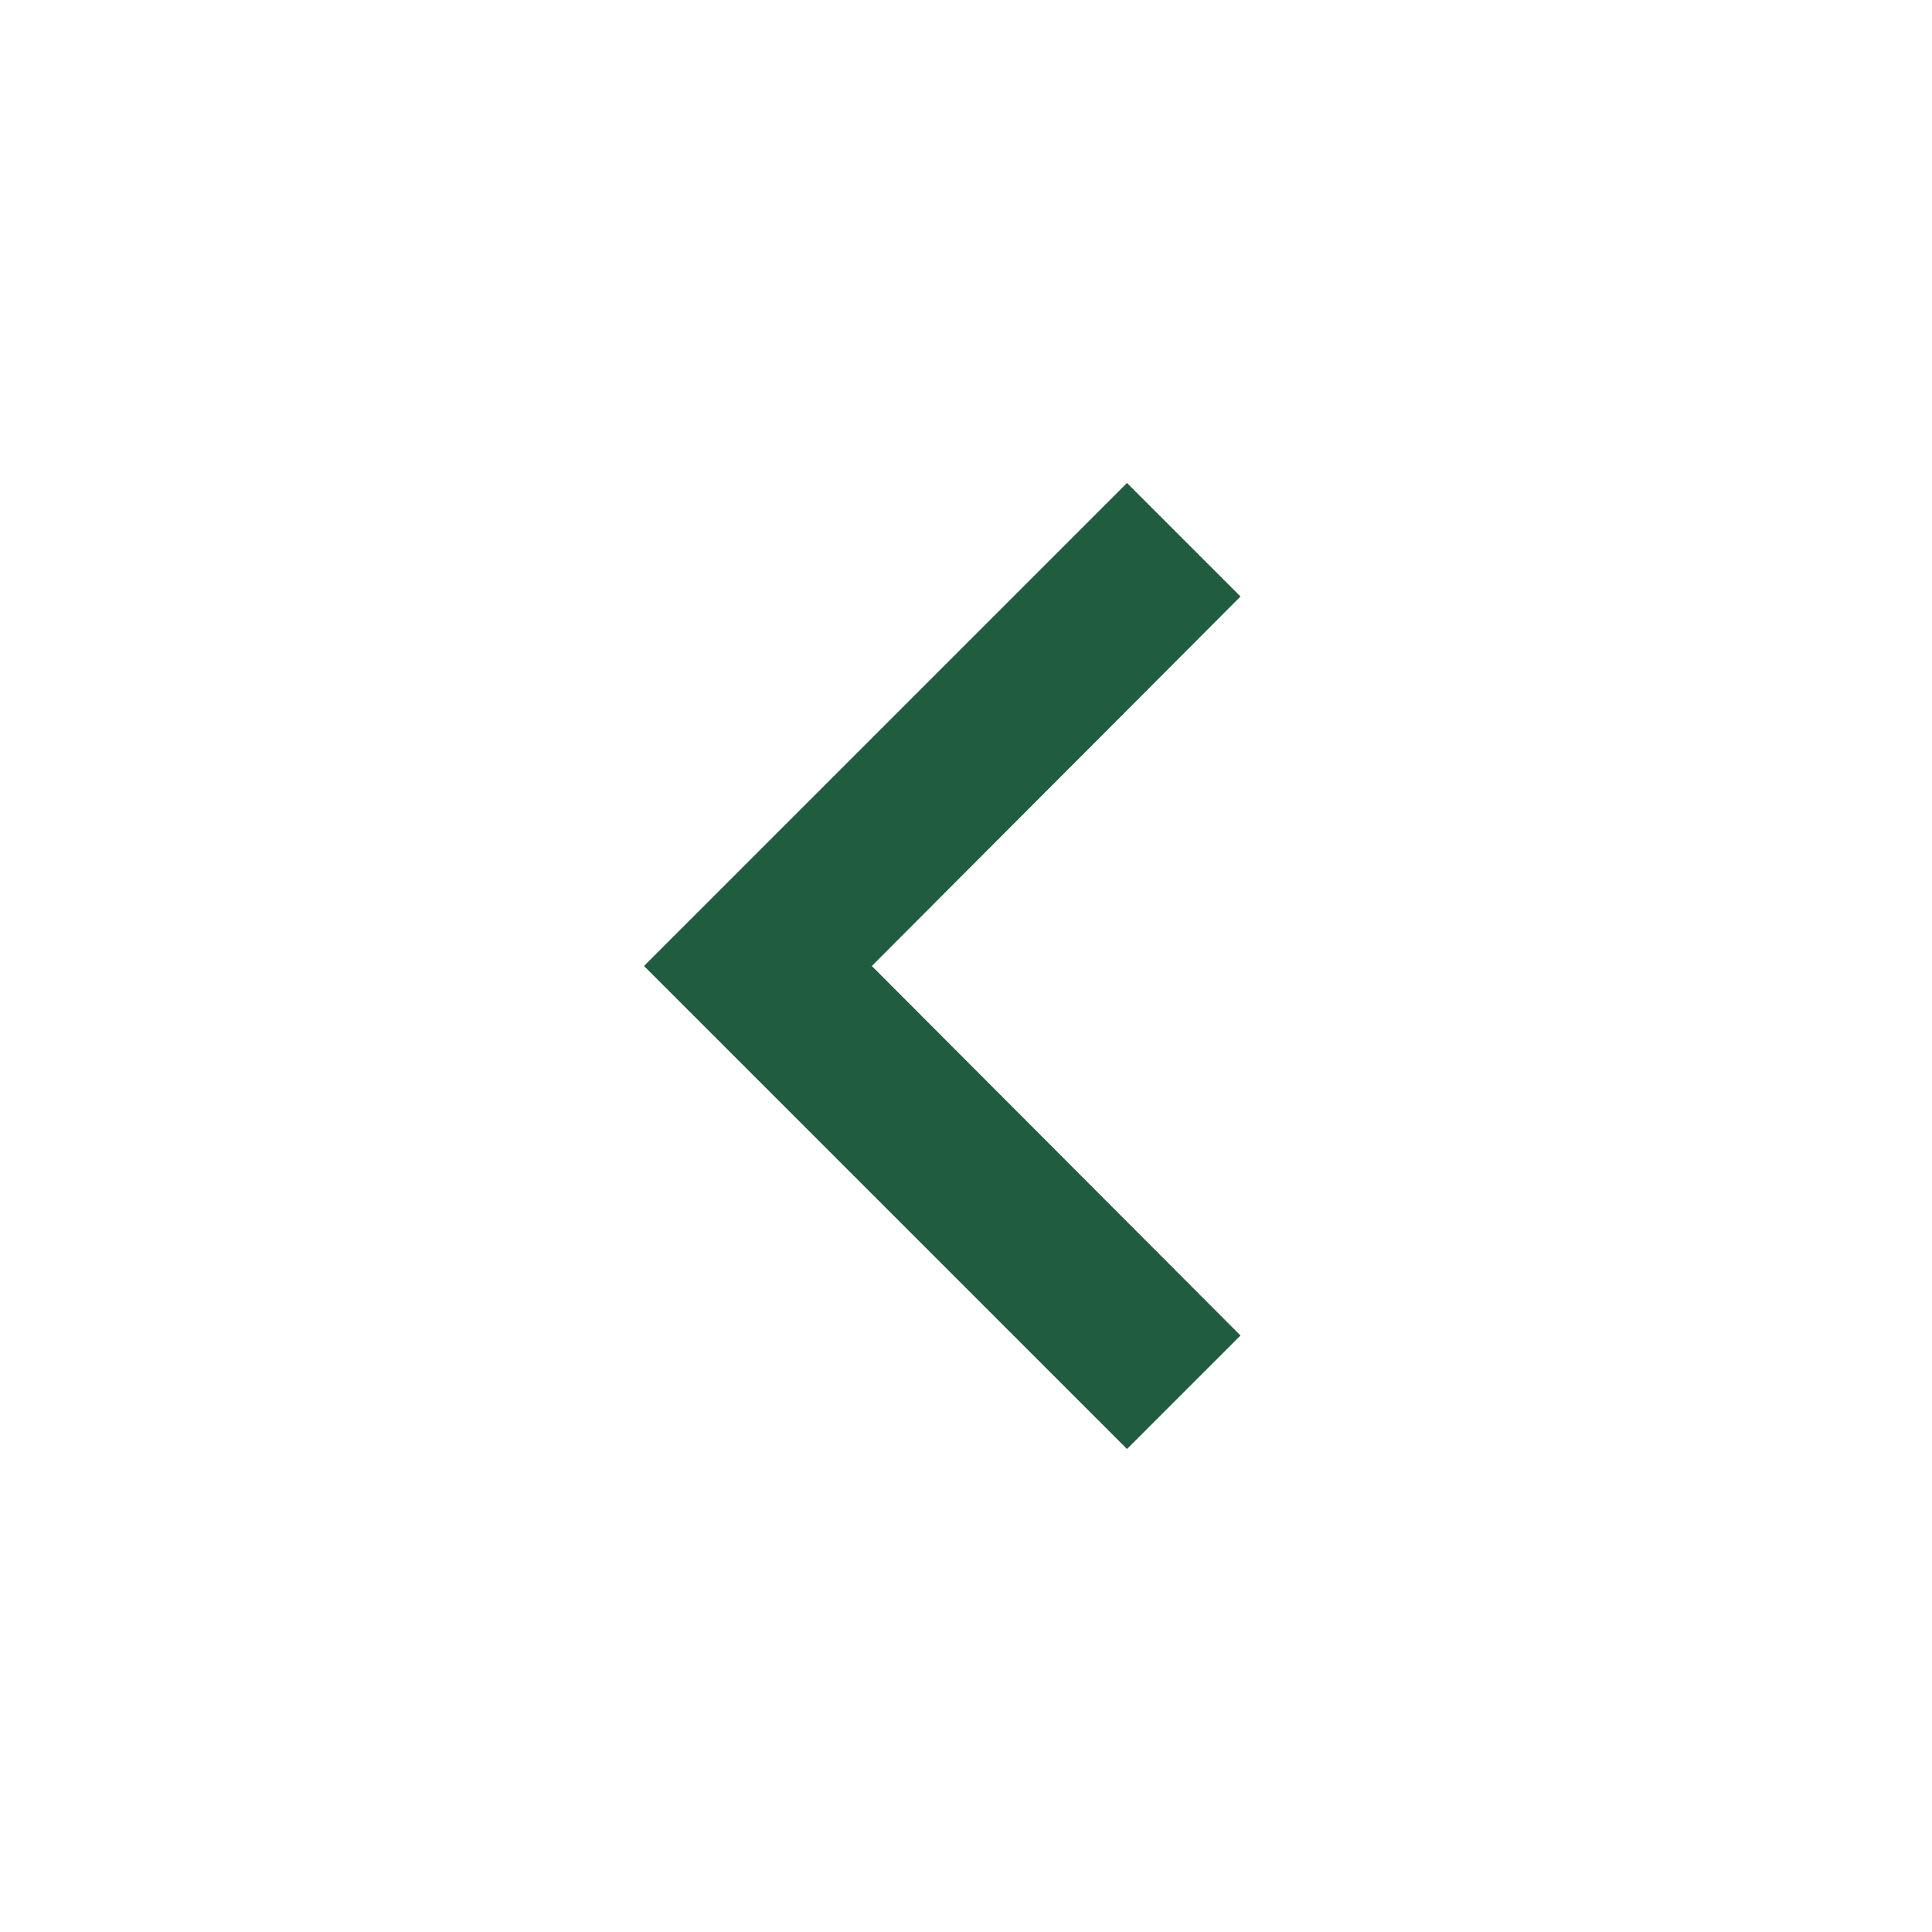 <svg width="24" height="24" viewBox="0 0 24 24" fill="none" xmlns="http://www.w3.org/2000/svg">
<g clip-path="url(#clip0_3778_3837)">
<path d="M15.41 7.41L14 6L8 12L14 18L15.41 16.59L10.83 12L15.41 7.41Z" fill="#205C40"/>
</g>
<defs>
<clipPath id="clip0_3778_3837">
<rect width="24" height="24" fill="white"/>
</clipPath>
</defs>
</svg>
